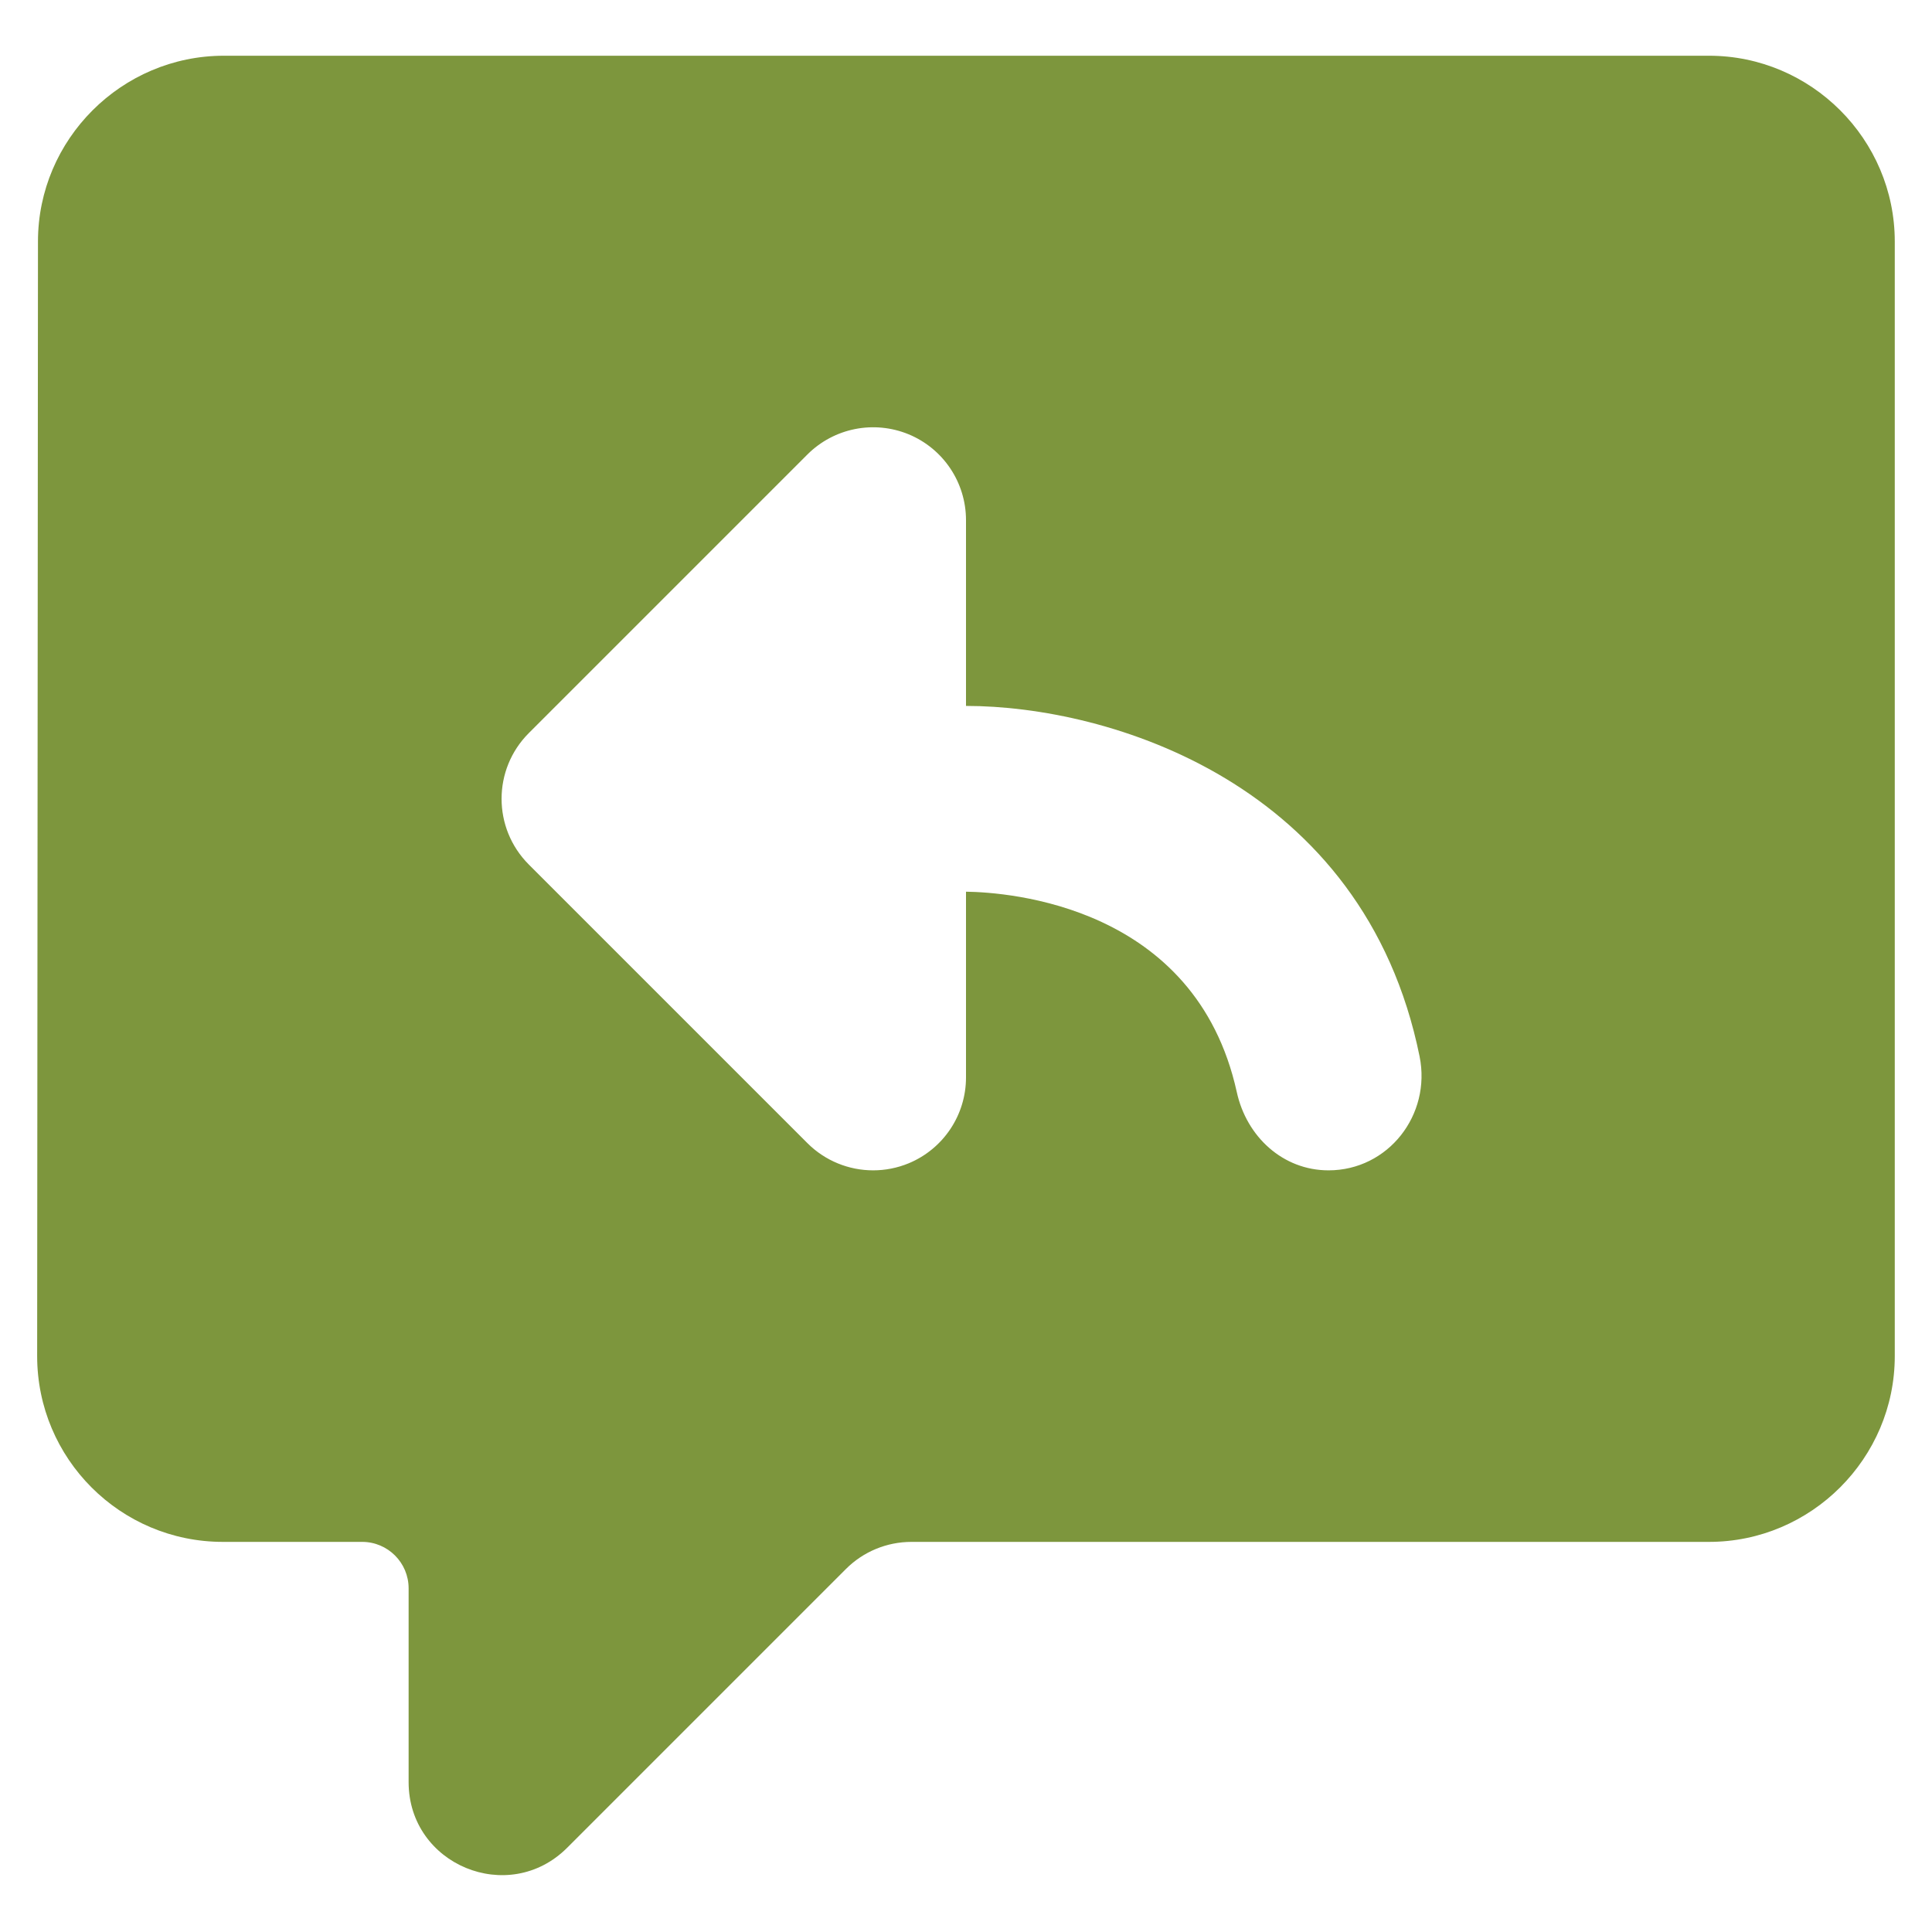 <svg width="26" height="26" viewBox="0 0 26 26" fill="none" xmlns="http://www.w3.org/2000/svg">
<path d="M22.999 0.75H3.013C1.637 0.75 0.511 1.875 0.511 3.25L0.5 18.249C0.5 19.63 1.619 20.75 3 20.75H4.874C5.219 20.75 5.499 21.03 5.499 21.375V23.983C5.499 25.096 6.845 25.654 7.633 24.866L11.383 21.116C11.617 20.881 11.935 20.75 12.266 20.75H22.999C24.374 20.75 25.499 19.625 25.499 18.25V3.25C25.499 1.875 24.374 0.75 22.999 0.75ZM17.879 15.75C17.264 15.75 16.775 15.296 16.644 14.696C16.09 12.184 13.569 12.008 13 12V14.5C13 15.005 12.696 15.461 12.229 15.655C12.074 15.719 11.911 15.75 11.75 15.75C11.425 15.75 11.105 15.623 10.866 15.384L7.116 11.634C6.628 11.145 6.628 10.355 7.116 9.866L10.866 6.116C11.224 5.759 11.76 5.652 12.229 5.845C12.696 6.039 13 6.494 13 7V9.5C14.919 9.5 18.355 10.529 19.104 14.216C19.264 15.004 18.681 15.75 17.879 15.75Z" fill="#7D963D"/>
</svg>
